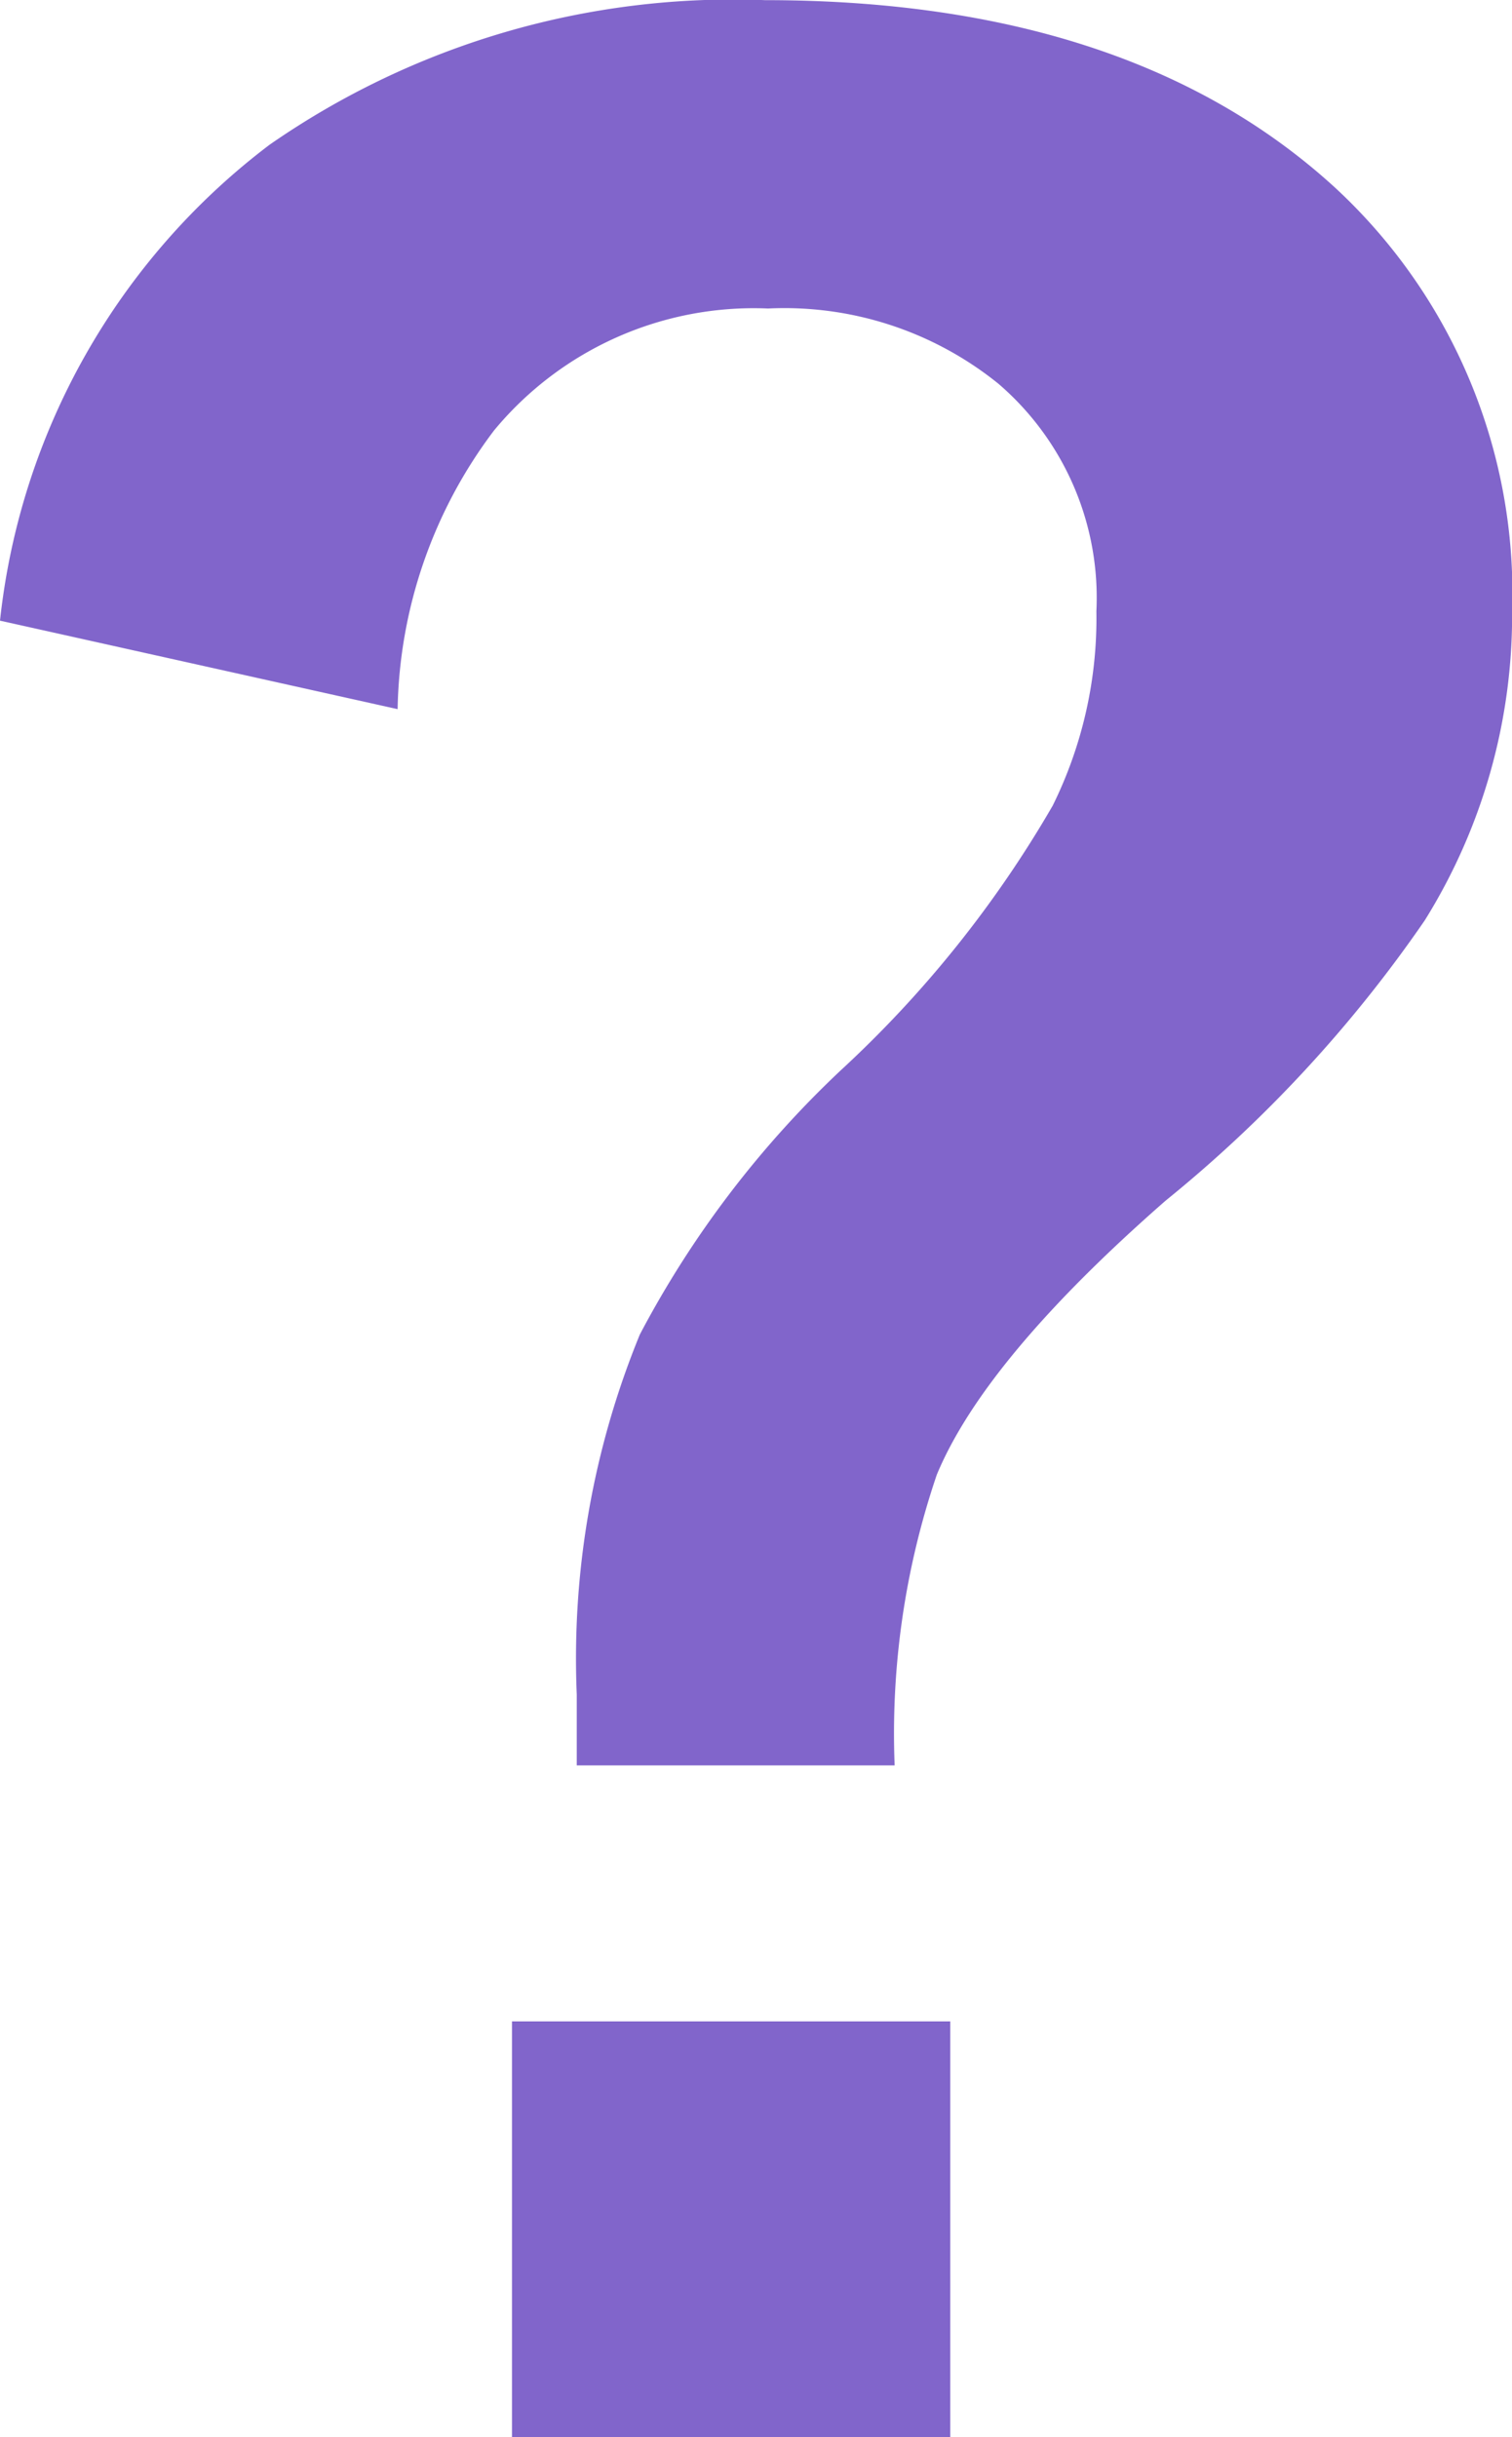 <svg xmlns="http://www.w3.org/2000/svg" width="29.904" height="48.193" viewBox="0 0 29.904 48.193">
  <path id="パス_3050" data-name="パス 3050" d="M2.145-35.8a13.628,13.628,0,0,1,5.332-9.412,16.056,16.056,0,0,1,9.8-2.859q7.238,0,11.289,3.723a10.923,10.923,0,0,1,3.485,8.37,11.409,11.409,0,0,1-1.728,6.106,26.281,26.281,0,0,1-5.123,5.54q-3.574,3.127-4.527,5.421a15.9,15.9,0,0,0-.834,5.749H13.552v-1.4A16.887,16.887,0,0,1,14.8-21.684,19.9,19.9,0,0,1,18.765-26.9a22.3,22.3,0,0,0,4.2-5.242,8.353,8.353,0,0,0,.864-3.842,5.578,5.578,0,0,0-1.936-4.5,6.735,6.735,0,0,0-4.557-1.489,6.664,6.664,0,0,0-5.421,2.413,9.4,9.4,0,0,0-1.906,5.51ZM20.939-8.1V.119H12.271V-8.1Z" transform="translate(-2.145 48.074)" fill="#8165cb"/>
</svg>
